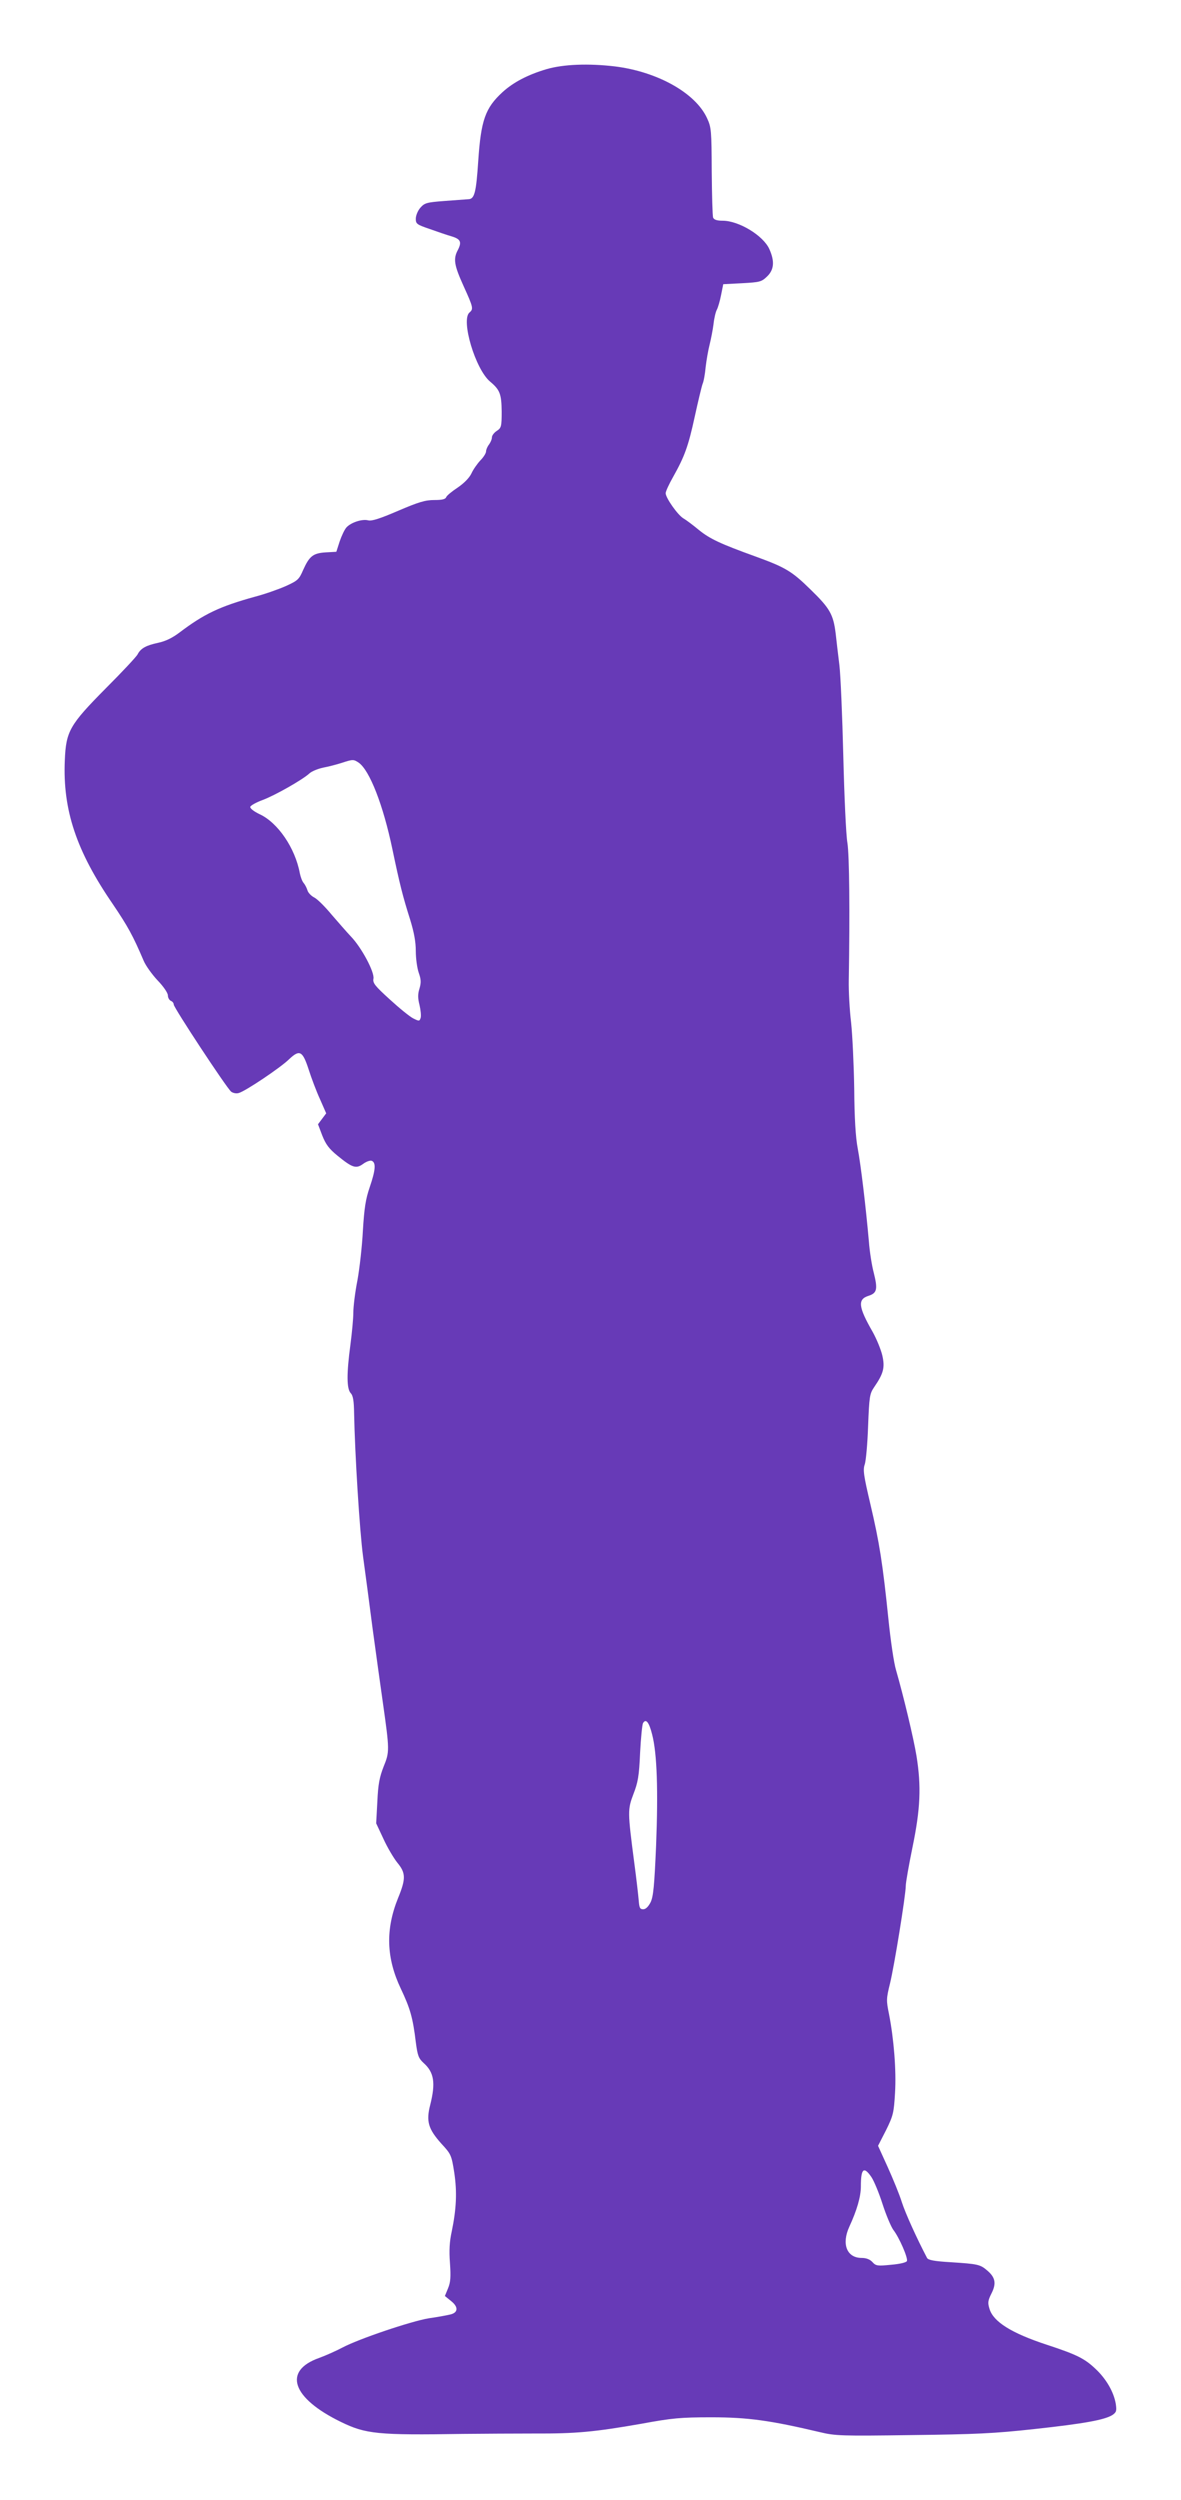 <?xml version="1.0" standalone="no"?>
<!DOCTYPE svg PUBLIC "-//W3C//DTD SVG 20010904//EN"
 "http://www.w3.org/TR/2001/REC-SVG-20010904/DTD/svg10.dtd">
<svg version="1.0" xmlns="http://www.w3.org/2000/svg"
 width="605pt" height="1280pt" viewBox="0 0 605 1280"
 preserveAspectRatio="xMidYMid meet">
<g transform="translate(0,1280) scale(0.1,-0.1)"
fill="#673ab7" stroke="none">
<path d="M2800 12446 c-98 -29 -171 -68 -226 -118 -88 -81 -110 -143 -124
-351 -11 -165 -19 -197 -52 -197 -13 -1 -68 -5 -122 -9 -91 -7 -101 -10 -123
-35 -13 -15 -23 -40 -23 -56 0 -26 5 -30 73 -53 39 -14 89 -31 110 -37 47 -14
53 -29 33 -69 -25 -46 -20 -78 29 -186 50 -110 51 -117 30 -135 -45 -38 30
-291 106 -354 50 -42 58 -63 59 -153 0 -77 -2 -84 -25 -99 -14 -9 -25 -24 -25
-33 0 -10 -7 -26 -15 -37 -8 -10 -15 -26 -15 -35 0 -9 -13 -30 -29 -46 -16
-17 -37 -47 -46 -67 -11 -23 -38 -50 -70 -72 -29 -19 -56 -41 -59 -49 -4 -11
-21 -15 -61 -15 -46 0 -80 -10 -185 -55 -93 -40 -136 -54 -154 -49 -31 8 -88
-11 -111 -36 -10 -11 -25 -43 -35 -72 l-17 -53 -54 -3 c-65 -4 -84 -19 -116
-90 -21 -49 -28 -55 -90 -83 -36 -16 -107 -41 -157 -54 -180 -50 -259 -87
-386 -183 -37 -28 -72 -45 -110 -53 -61 -13 -89 -28 -105 -59 -6 -12 -79 -90
-163 -174 -185 -187 -204 -219 -210 -369 -11 -254 59 -464 246 -736 77 -114
103 -161 158 -290 10 -24 42 -69 71 -100 31 -32 53 -65 53 -77 0 -12 7 -24 15
-28 8 -3 15 -11 15 -19 0 -16 270 -426 294 -446 9 -7 26 -11 39 -7 32 8 213
129 258 173 54 51 69 43 100 -52 14 -44 40 -113 58 -152 l32 -73 -21 -28 -21
-28 22 -58 c18 -45 34 -67 78 -103 76 -62 95 -68 131 -42 16 12 36 19 44 16
23 -9 20 -47 -10 -135 -21 -61 -28 -107 -35 -222 -4 -80 -17 -194 -28 -255
-12 -60 -21 -135 -21 -165 0 -30 -7 -104 -15 -165 -20 -149 -19 -224 1 -247
13 -13 17 -40 18 -105 4 -207 28 -599 46 -733 11 -80 33 -246 49 -370 17 -124
40 -292 52 -375 35 -247 35 -254 4 -330 -21 -54 -28 -90 -32 -179 l-6 -111 37
-79 c20 -44 52 -98 71 -122 44 -53 45 -82 4 -182 -65 -161 -60 -307 14 -463
48 -101 62 -149 77 -274 9 -69 14 -83 40 -107 54 -48 62 -102 34 -214 -22 -85
-10 -124 57 -199 49 -53 52 -58 66 -148 15 -100 11 -186 -13 -302 -11 -50 -14
-96 -9 -161 5 -72 3 -99 -10 -130 l-16 -39 32 -26 c39 -31 36 -60 -6 -69 -17
-4 -65 -13 -108 -19 -91 -15 -358 -105 -443 -150 -32 -17 -86 -41 -119 -53
-187 -66 -140 -205 110 -327 129 -63 188 -69 630 -62 99 1 262 2 362 2 214 -1
308 8 549 50 157 29 201 33 359 33 186 0 301 -16 555 -76 79 -19 110 -20 470
-15 329 4 421 8 630 31 258 28 359 47 399 72 20 14 22 21 17 56 -10 61 -49
129 -105 181 -56 53 -98 73 -247 122 -183 60 -275 118 -295 184 -10 32 -8 43
10 79 26 51 20 82 -21 117 -37 32 -49 34 -187 43 -86 5 -116 11 -122 22 -53
101 -111 229 -129 285 -12 39 -45 119 -72 179 l-50 110 41 80 c37 75 40 89 46
191 7 115 -6 277 -31 404 -14 69 -14 78 5 155 22 89 81 454 81 501 0 17 16
107 35 200 40 194 45 309 20 465 -15 91 -66 305 -105 440 -11 36 -28 154 -39
262 -29 283 -46 391 -92 586 -35 149 -39 177 -29 205 6 18 14 105 17 195 6
153 8 166 31 200 48 70 56 100 42 162 -7 30 -29 84 -49 120 -74 129 -79 168
-21 186 43 14 47 34 26 118 -9 33 -21 106 -25 161 -16 181 -41 389 -57 475
-11 57 -17 158 -18 305 -2 121 -9 274 -16 340 -8 66 -13 163 -12 215 6 351 3
643 -7 705 -7 39 -16 239 -21 445 -5 206 -14 416 -20 465 -6 50 -15 122 -19
161 -12 98 -29 129 -129 226 -96 94 -128 113 -282 169 -180 65 -233 90 -289
135 -30 25 -66 52 -80 60 -29 17 -91 105 -91 129 0 9 17 46 38 83 59 105 78
157 111 309 17 78 35 153 40 167 6 13 13 53 16 88 4 34 13 86 20 113 7 28 16
74 20 104 3 30 11 64 17 75 6 11 16 45 22 76 l11 55 97 5 c90 5 99 7 127 34
37 35 40 79 12 141 -31 69 -156 145 -239 145 -30 0 -44 5 -49 16 -3 9 -6 115
-7 237 -1 209 -2 225 -24 272 -59 129 -254 238 -472 265 -136 16 -264 11 -350
-14z m-962 -3551 c56 -40 125 -217 172 -442 38 -181 53 -241 91 -361 20 -65
29 -113 29 -161 0 -38 7 -88 15 -111 12 -34 13 -50 4 -81 -9 -28 -9 -49 0 -84
6 -26 9 -55 6 -66 -6 -18 -8 -18 -38 -3 -18 9 -72 53 -120 97 -76 69 -88 84
-84 106 7 33 -61 160 -115 216 -21 22 -65 73 -99 112 -33 40 -73 80 -89 88
-16 8 -32 25 -35 37 -4 13 -13 30 -20 38 -7 8 -15 30 -19 49 -24 130 -113 260
-207 303 -29 14 -48 29 -47 37 2 7 30 23 63 35 62 23 204 103 241 137 11 10
42 23 70 29 27 5 69 16 94 24 58 19 61 19 88 1z m1503 -4976 c25 -97 31 -286
20 -568 -9 -208 -14 -260 -28 -290 -12 -23 -25 -36 -38 -36 -17 0 -20 8 -23
45 -2 25 -12 113 -23 195 -34 260 -34 271 -4 350 23 59 29 92 34 210 4 78 11
146 15 153 15 25 31 5 47 -59z m1123 -2265 c14 -21 39 -82 57 -138 18 -56 43
-115 55 -132 31 -40 76 -144 70 -160 -3 -7 -34 -15 -81 -19 -70 -7 -78 -6 -96
14 -13 14 -32 21 -55 21 -76 0 -104 71 -63 160 39 85 59 153 59 206 0 92 15
105 54 48z"/>
</g>
</svg>
